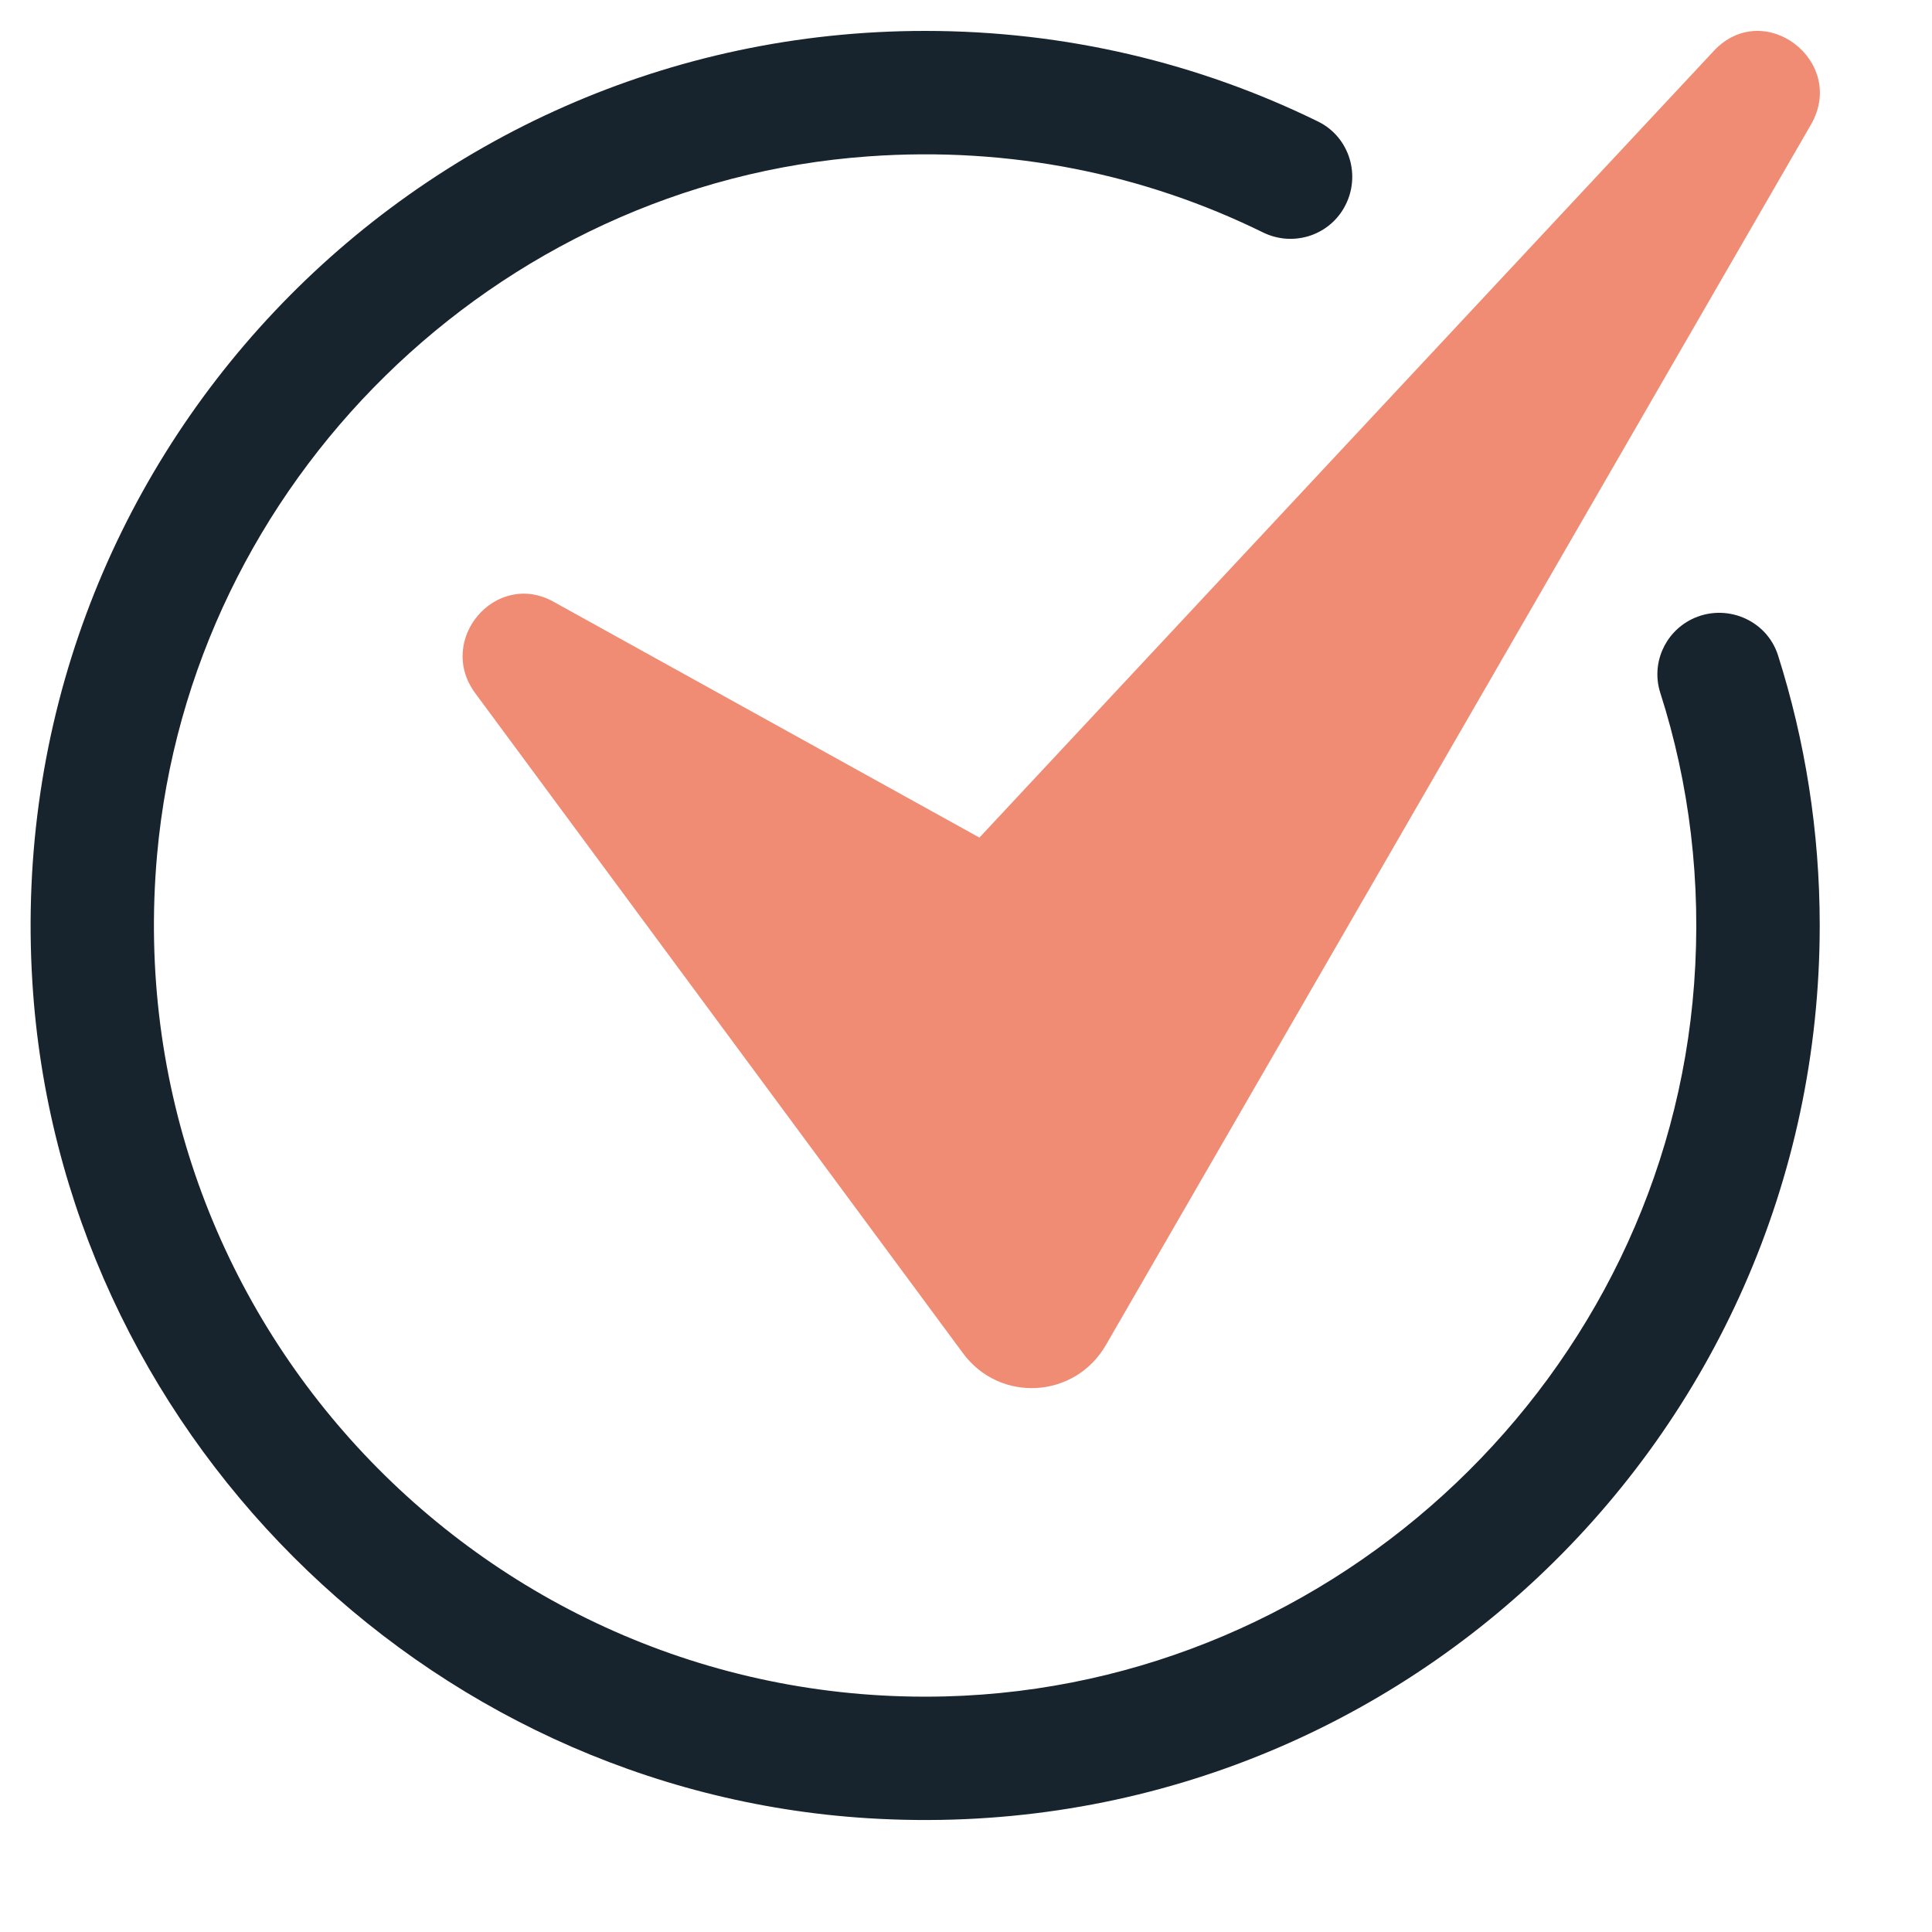 <svg width="17" height="17" viewBox="0 0 17 17" fill="none" xmlns="http://www.w3.org/2000/svg">
<g clip-path="url(#clip0_609_4594)">
<path d="M16.012 8.143C16.012 12.658 12.215 16.283 7.639 15.999C3.719 15.756 0.528 12.565 0.285 8.645C0.001 4.069 3.626 0.272 8.141 0.272C9.381 0.272 10.555 0.558 11.599 1.07C11.879 1.208 11.981 1.556 11.827 1.827L11.826 1.829C11.683 2.079 11.371 2.172 11.113 2.045C10.076 1.535 8.892 1.286 7.641 1.376C4.357 1.61 1.675 4.244 1.382 7.524C1.019 11.606 4.29 15.032 8.321 14.927C11.773 14.836 14.654 12.099 14.907 8.655C14.973 7.76 14.865 6.894 14.609 6.096C14.528 5.842 14.646 5.569 14.883 5.45C15.18 5.302 15.544 5.45 15.645 5.766C15.883 6.516 16.012 7.314 16.012 8.143Z" fill="#17232D"/>
<path d="M4.182 6.1L8.474 11.908C8.798 12.346 9.458 12.308 9.731 11.835L15.934 1.098C16.257 0.539 15.52 -0.023 15.08 0.448L8.618 7.37L4.869 5.294C4.362 5.014 3.835 5.631 4.182 6.1Z" fill="#F08C74"/>
</g>
<defs>
<clipPath id="clip0_609_4594">
<rect width="16.286" height="16.286" fill="white"/>
</clipPath>
</defs>
</svg>
